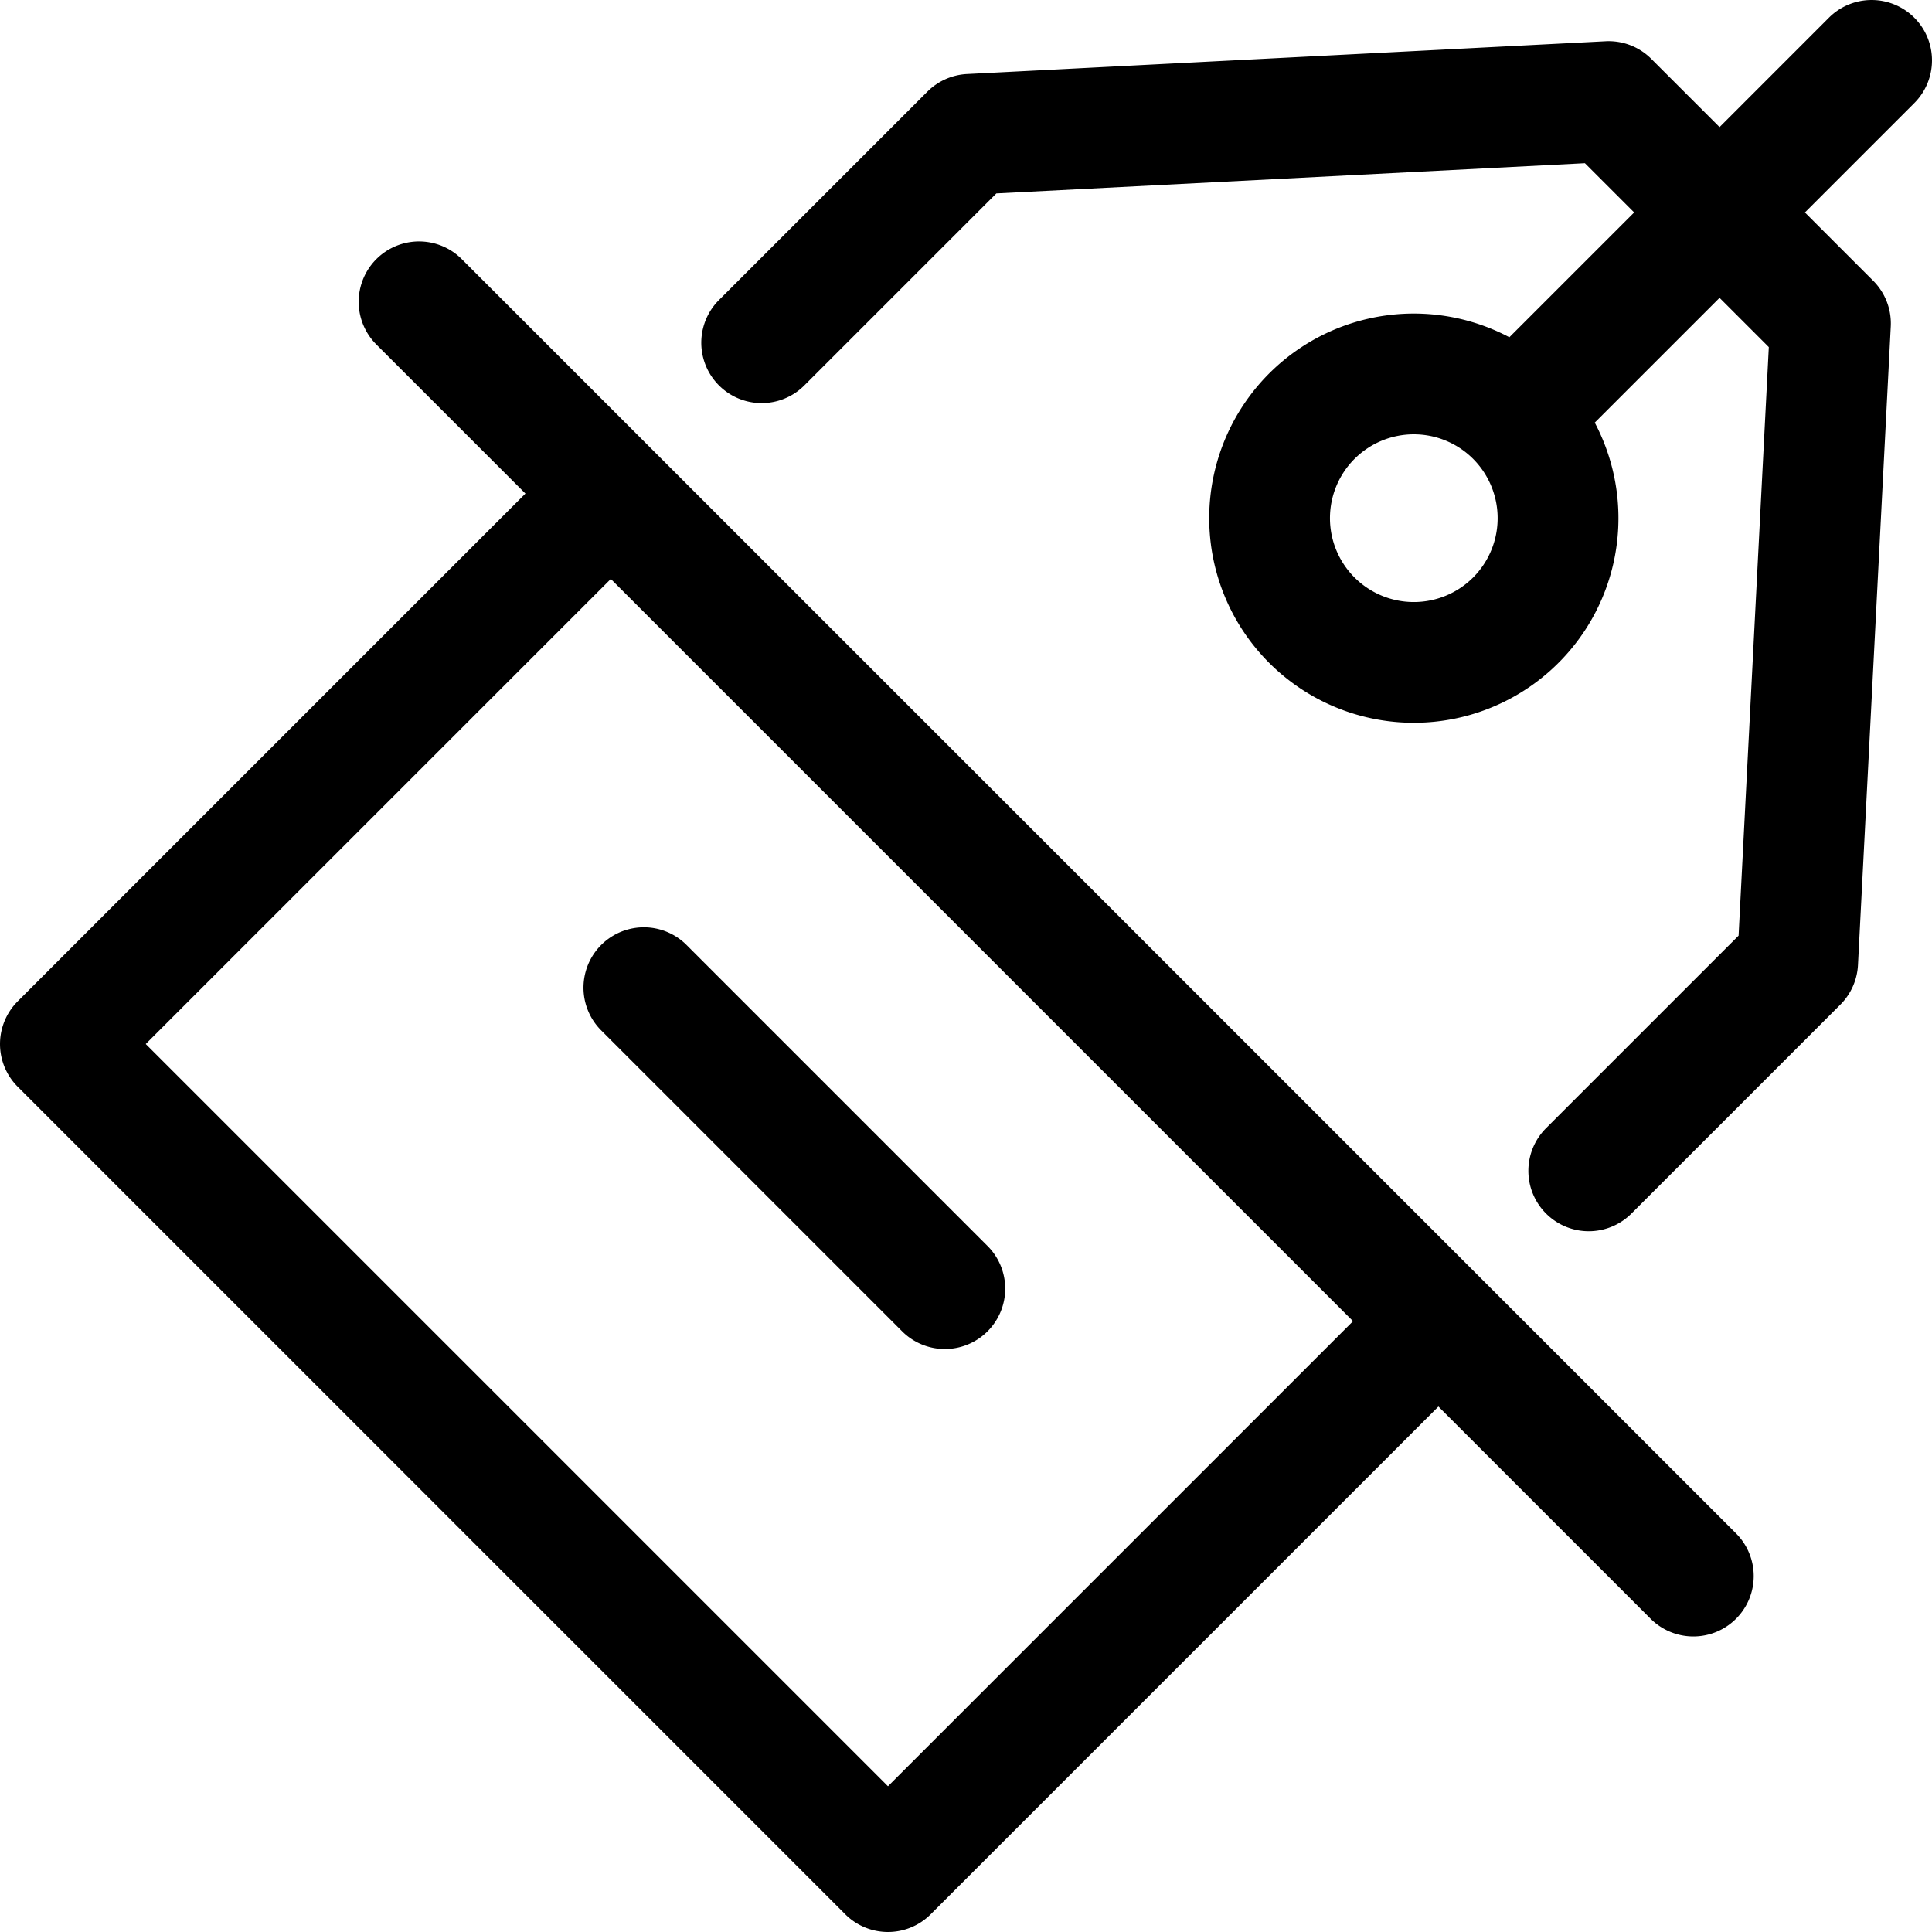 <svg data-name="Layer 1" xmlns="http://www.w3.org/2000/svg" width="512" viewBox="0 0 512 512" height="512" id="Layer_1"><path d="m507.313 4.687a16 16 0 0 0 -22.626 0l-28.987 28.991-18.089-18.078a15.958 15.958 0 0 0 -12.133-4.665l-169.218 8.683a16 16 0 0 0 -10.493 4.665l-55.3 55.3a16 16 0 0 0 22.627 22.627l50.95-50.95 155.971-8.008 13.053 13.053-33.068 33.068a54.223 54.223 0 1 0 22.627 22.627l33.073-33.068 13.054 13.054-8.009 155.97-50.954 50.953a16 16 0 1 0 22.627 22.627l55.3-55.3a16 16 0 0 0 4.665-10.493l8.689-169.218a16 16 0 0 0 -4.665-12.133l-18.085-18.087 28.991-28.992a16 16 0 0 0 0-22.626zm-116.921 148.35a22.223 22.223 0 1 1 0-31.429 22.251 22.251 0 0 1 0 31.429zm-268.023-84.369a16 16 0 0 0 -22.627 22.632l39.506 39.5-134.561 134.563a16 16 0 0 0 0 22.627l219.323 219.323a16 16 0 0 0 22.627 0l134.563-134.562 56.307 56.307a16 16 0 0 0 22.627-22.627zm112.954 404.705-196.7-196.7 123.252-123.245 196.7 196.7zm-53.447-223.011 79.762 79.762a16 16 0 1 1 -22.627 22.627l-79.762-79.762a16 16 0 0 1 22.627-22.627z"></path></svg>